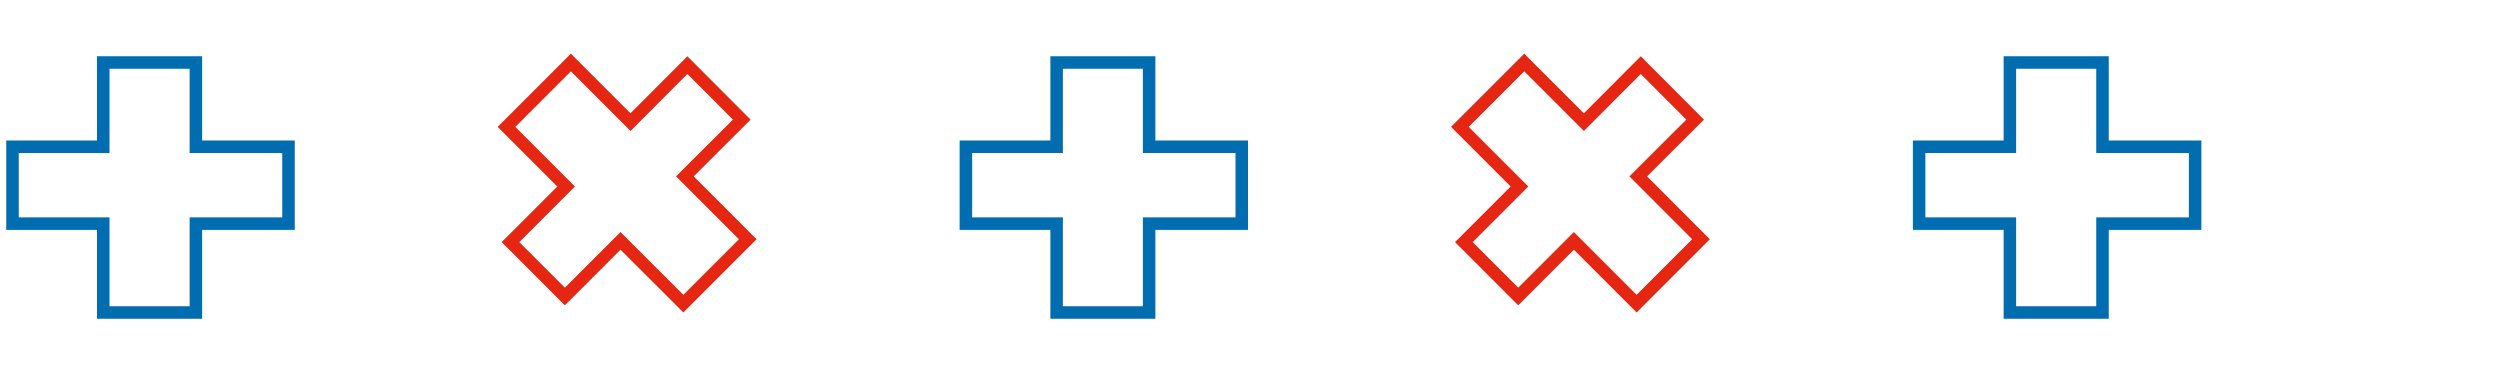 <svg xmlns="http://www.w3.org/2000/svg" id="Vrstva_1" data-name="Vrstva 1" viewBox="0 0 200 30"><defs><style>.cls-1,.cls-2{stroke:#006db0;fill:none;stroke-miterlimit:10}.cls-2{stroke:#e42613}</style></defs><path class="cls-1" d="M8.26 5v6.74H1v6.15h7.26V25h7.41v-7.11h7.41v-6.15h-7.41V5H8.26z"/><path class="cls-2" d="m45.67 5-5.15 5.15 4.77 4.77-4.45 4.45 4.35 4.35 4.45-4.45 5.03 5.02 5.15-5.15-5.03-5.03 4.55-4.54-4.35-4.36-4.55 4.56L45.67 5z"/><path class="cls-1" d="M160.79 5v6.74h-7.26v6.15h7.26V25h7.41v-7.11h7.41v-6.15h-7.41V5h-7.41zM84.53 5v6.74h-7.26v6.15h7.26V25h7.4v-7.11h7.41v-6.15h-7.41V5h-7.4z"/><path class="cls-2" d="m121.94 5-5.15 5.15 4.77 4.77-4.45 4.45 4.35 4.35 4.45-4.45 5.02 5.02 5.15-5.15-5.02-5.03 4.55-4.54-4.35-4.36-4.55 4.56L121.94 5z"/></svg>